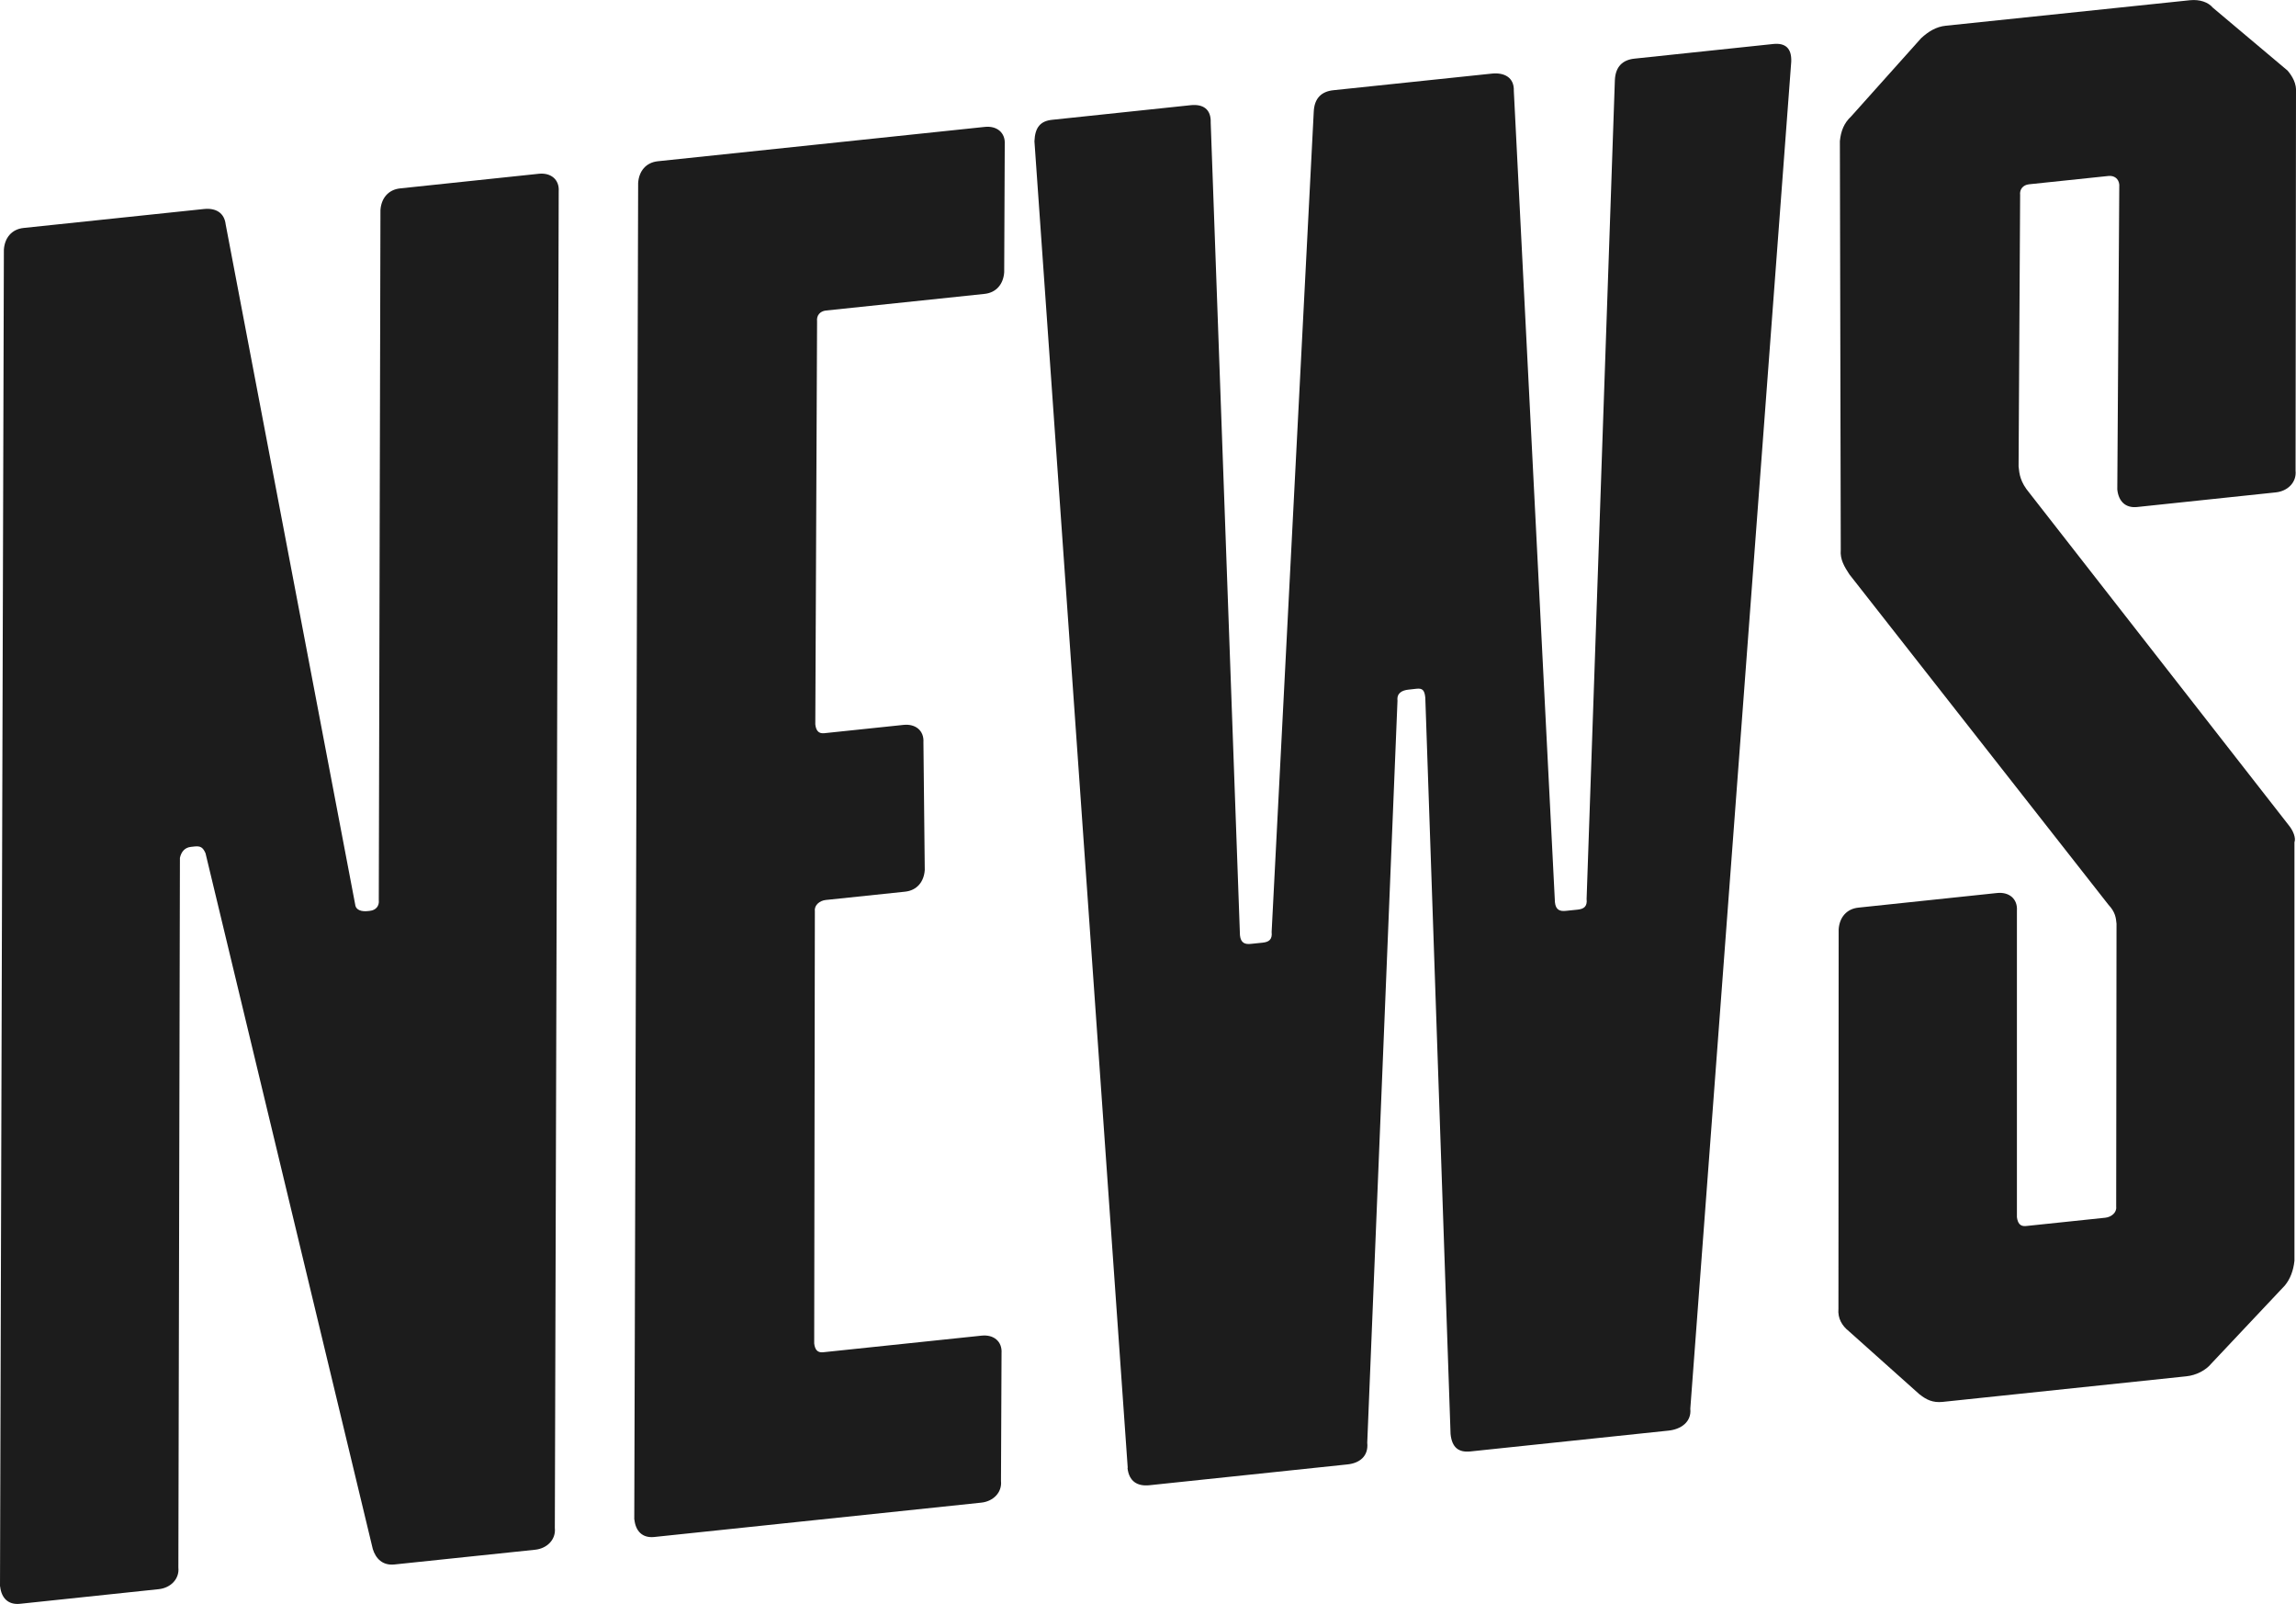 <?xml version="1.0" encoding="UTF-8"?> <svg xmlns="http://www.w3.org/2000/svg" id="b" width="207.24" height="144.75" viewBox="0 0 207.24 144.75"><g id="c"><path d="M0,143.15L.35,22.53c.07-1.07.71-1.85,1.78-1.96l16.28-1.71c1.07-.11,1.84.34,1.96,1.39l11.69,61.37c.06.53.61.65,1.15.59l.18-.02c.54-.06.86-.44.8-.97l.15-62.26c.07-1.07.71-1.85,1.78-1.96l12.52-1.32c1.07-.11,1.86.51,1.79,1.58l-.35,120.62c.11,1.05-.71,1.85-1.78,1.96l-12.7,1.33c-1.07.11-1.68-.53-1.95-1.39l-15.1-62.79c-.23-.51-.43-.66-.97-.61l-.36.04c-.54.06-.86.44-.98.99l-.14,64.03c.11,1.05-.71,1.85-1.78,1.96l-12.52,1.32c-1.07.11-1.68-.53-1.79-1.58Z" fill="#1c1c1c" stroke-width="0"></path><path d="M57.25,137.13l.35-120.62c.07-1.07.71-1.85,1.78-1.96l29.52-3.1c1.07-.11,1.86.51,1.79,1.58l-.05,11.53c-.07,1.07-.71,1.85-1.78,1.96l-14.31,1.5c-.54.06-.86.45-.8.97l-.16,36.37c.06.53.27.86.81.8l7.16-.75c1.07-.11,1.86.51,1.79,1.58l.12,11.51c-.07,1.07-.71,1.85-1.78,1.96l-7.16.75c-.54.06-1.04.46-.98.99l-.06,39.02c.06.53.27.86.81.8l14.31-1.5c1.07-.11,1.86.51,1.79,1.58l-.05,11.53c.11,1.05-.71,1.85-1.78,1.96l-29.52,3.1c-1.07.11-1.68-.53-1.79-1.58Z" fill="#1c1c1c" stroke-width="0"></path><path d="M101.79,132.45l-8.42-119.7c.05-1.25.53-1.83,1.6-1.94l12.52-1.32c1.07-.11,1.84.34,1.79,1.58l2.64,73.32c.07.7.45.84.99.78l1.07-.11c.54-.06.88-.27.8-.97l3.8-73.99c.05-1.25.71-1.85,1.78-1.96l14.31-1.5c1.07-.11,2.02.32,1.97,1.57l3.71,73.2c.07.7.45.84.99.78l1.07-.11c.54-.06.88-.27.8-.97l2.55-73.86c.05-1.25.71-1.85,1.78-1.96l12.52-1.32c1.07-.11,1.67.36,1.62,1.6l-9.11,121.54c.13,1.23-.89,1.87-1.96,1.98l-17.89,1.88c-1.07.11-1.67-.36-1.79-1.58l-2.28-66.44c-.07-.7-.27-.86-.81-.8l-.72.08c-.54.06-1.06.29-.98.99l-2.73,66.96c.13,1.23-.71,1.85-1.78,1.96l-17.89,1.88c-1.07.11-1.84-.34-1.97-1.57Z" fill="#1c1c1c" stroke-width="0"></path><path d="M173.27,125.83l-6.39-5.71c-.59-.47-1.02-1.13-.94-2.03l.02-34.23c.07-1.07.71-1.85,1.78-1.96l12.52-1.32c1.07-.11,1.86.51,1.79,1.59v27.66c.07.53.28.86.82.8l7.16-.75c.54-.06,1.04-.46.98-.99l.03-25.54c-.05-.53-.11-1.05-.72-1.7l-23.39-29.82c-.43-.66-.86-1.33-.78-2.22l-.08-36.88c.09-.9.37-1.63,1.03-2.24l6.31-7.05c.66-.6,1.34-1.03,2.23-1.12L197.67.02c.89-.09,1.65.18,2.06.67l6.75,5.68c.41.49.84,1.15.76,2.05l-.04,34.05c.11,1.05-.71,1.85-1.78,1.96l-12.52,1.32c-1.07.11-1.68-.53-1.79-1.58l.18-27.51c-.05-.53-.45-.84-.99-.78l-7.16.75c-.54.06-.86.45-.8.97l-.14,24.49c.07.7.15,1.4.97,2.38l23.41,29.99c.41.49.67,1.17.52,1.54v37.77c-.1.9-.38,1.63-.86,2.22l-6.67,7.08c-.48.58-1.34,1.03-2.23,1.12l-22,2.31c-.89.09-1.47-.2-2.06-.67Z" fill="#1c1c1c" stroke-width="0"></path></g></svg> 